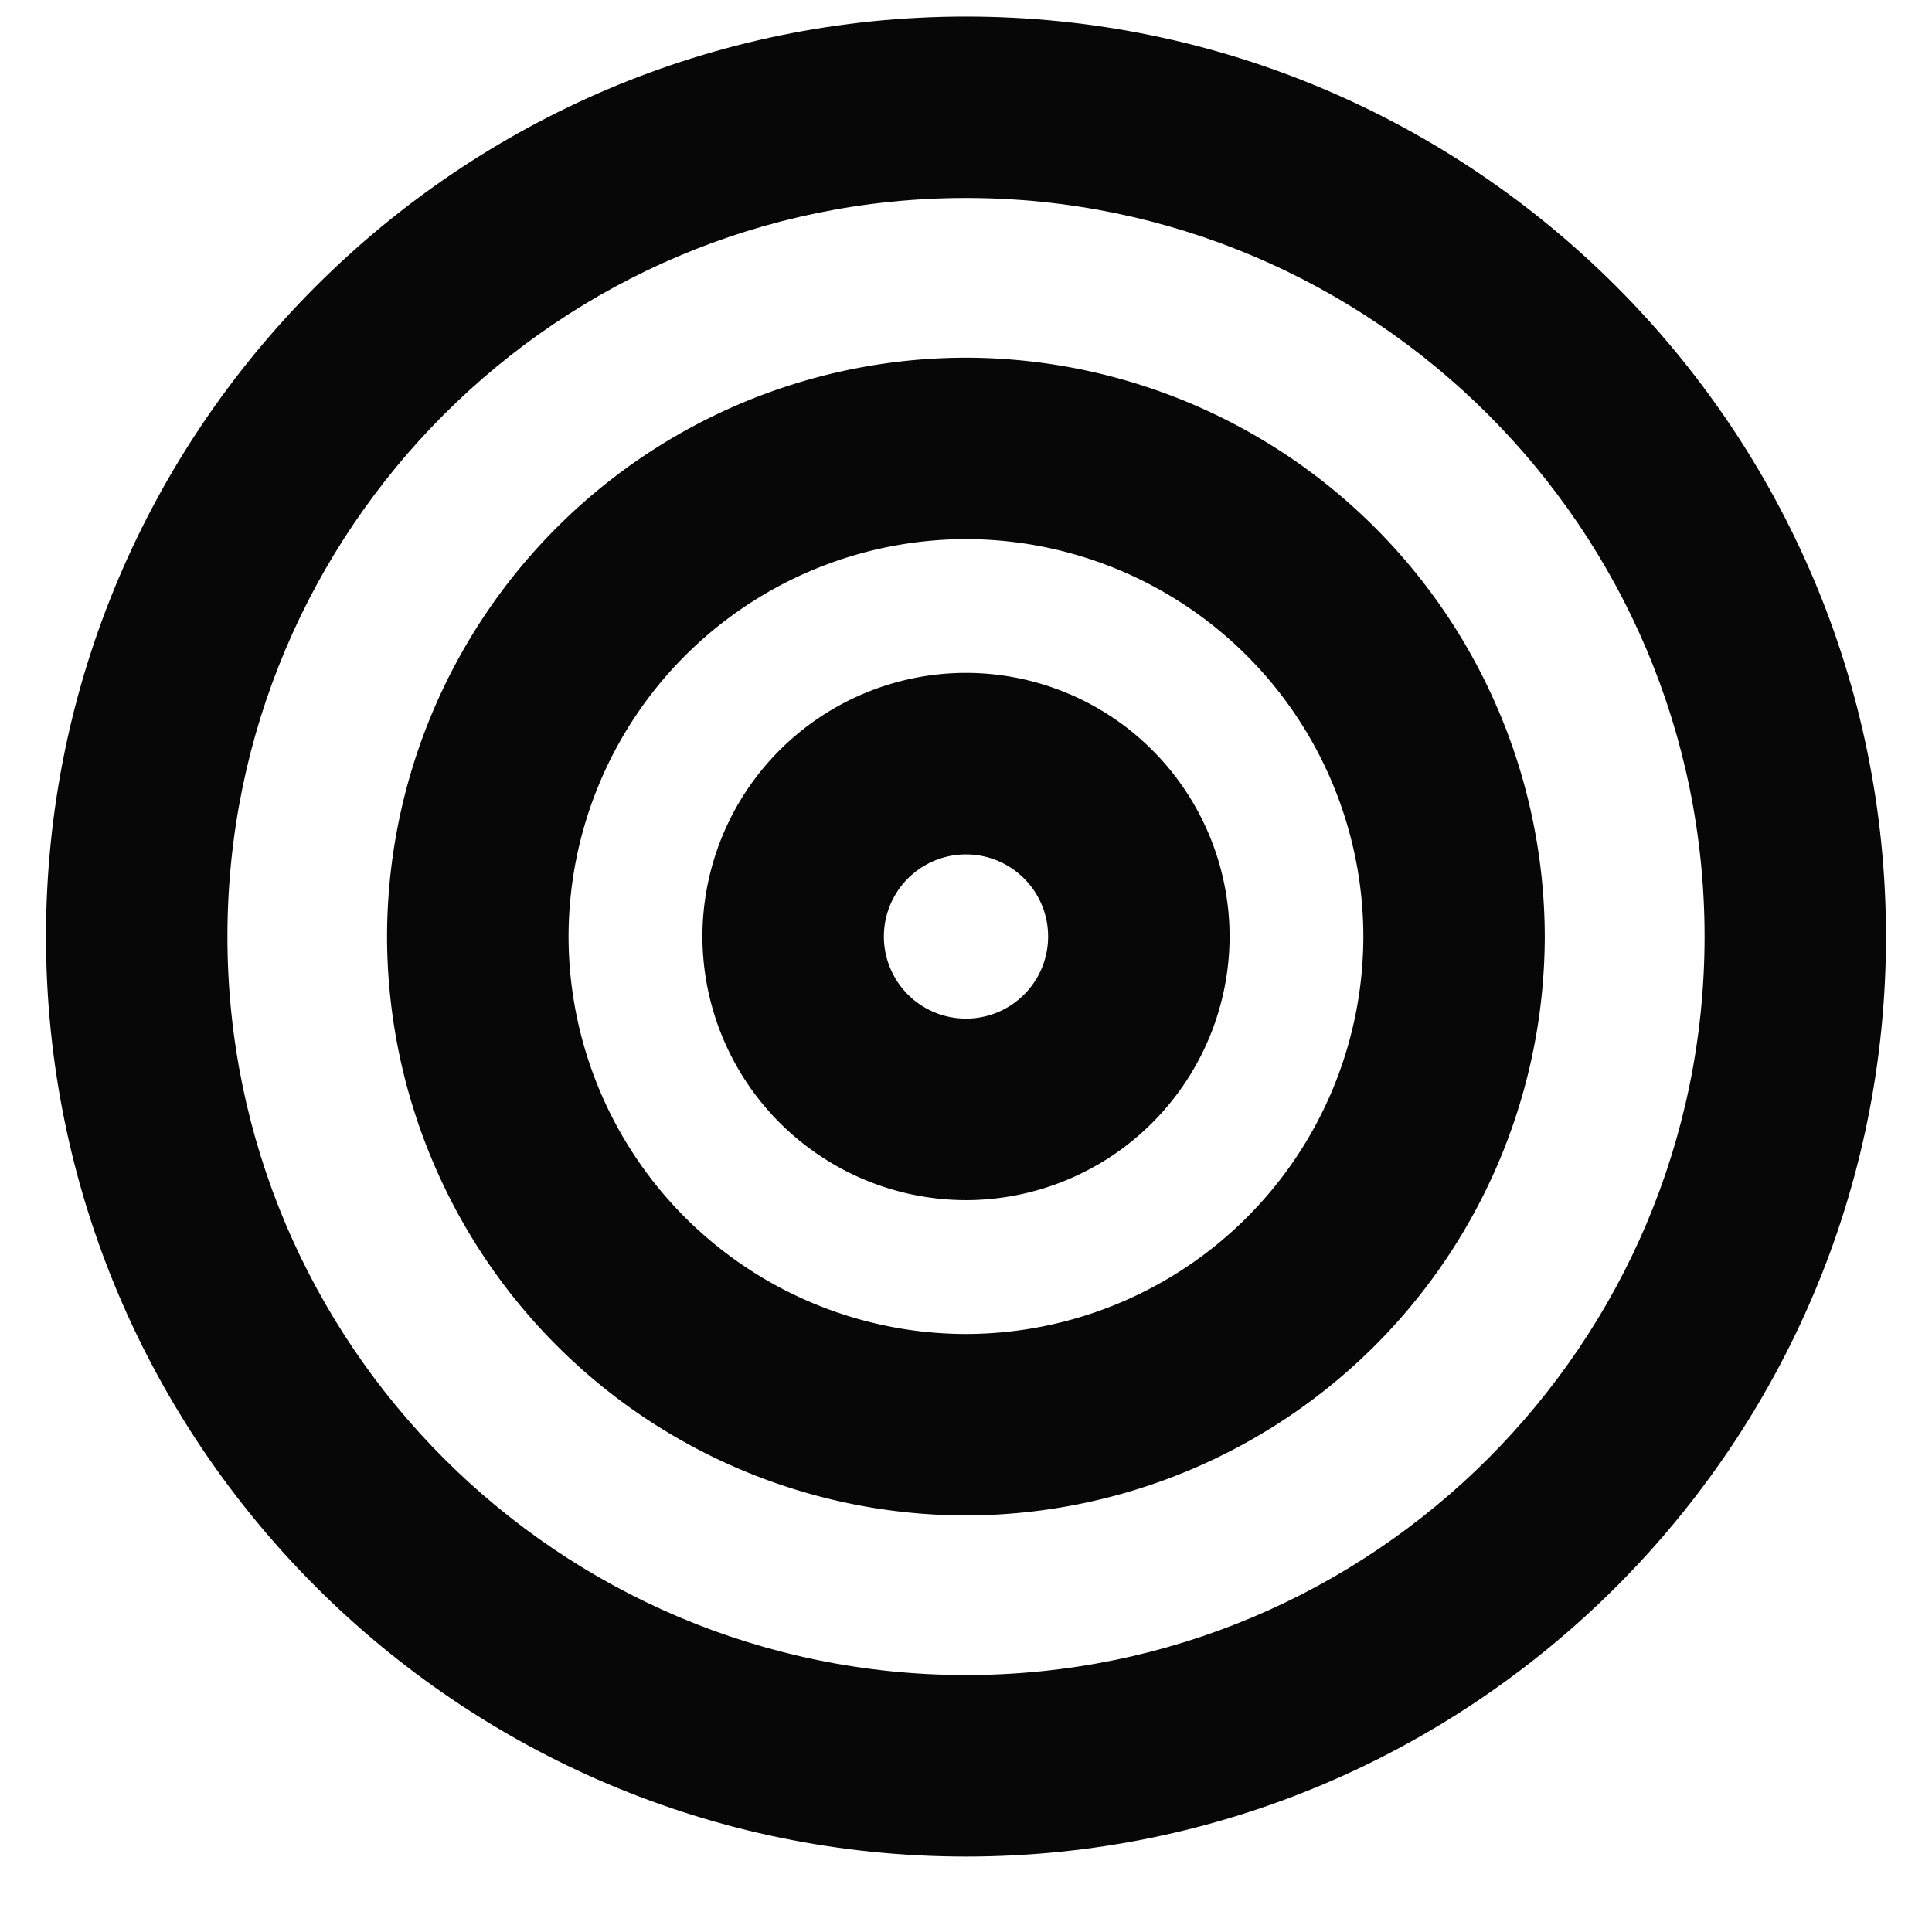 <svg width="21" height="21" fill="none" xmlns="http://www.w3.org/2000/svg"><path d="M10.5.18c-5.513 0-10 4.487-10 10s4.487 10 10 10 10-4.487 10-10-4.487-10-10-10zm0 18.027c-4.428 0-8.028-3.6-8.028-8.027 0-4.428 3.6-8.028 8.028-8.028 4.428 0 8.028 3.6 8.028 8.028 0 4.428-3.6 8.027-8.028 8.027z" fill="#070707"/><path d="M10.5 3.888a6.3 6.3 0 0 0-6.293 6.292 6.3 6.3 0 0 0 6.292 6.292 6.303 6.303 0 0 0 6.292-6.292A6.303 6.303 0 0 0 10.5 3.888zm0 10.612a4.325 4.325 0 0 1-4.32-4.32 4.325 4.325 0 0 1 4.32-4.32 4.325 4.325 0 0 1 4.319 4.32 4.325 4.325 0 0 1-4.32 4.32z" fill="#070707"/><path d="M10.5 7.314a2.867 2.867 0 0 0-2.865 2.866 2.87 2.87 0 0 0 2.865 2.865 2.87 2.87 0 0 0 2.865-2.865A2.867 2.867 0 0 0 10.5 7.314zm0 3.758a.892.892 0 1 1 0-1.785.892.892 0 0 1 0 1.785z" fill="#070707"/></svg>